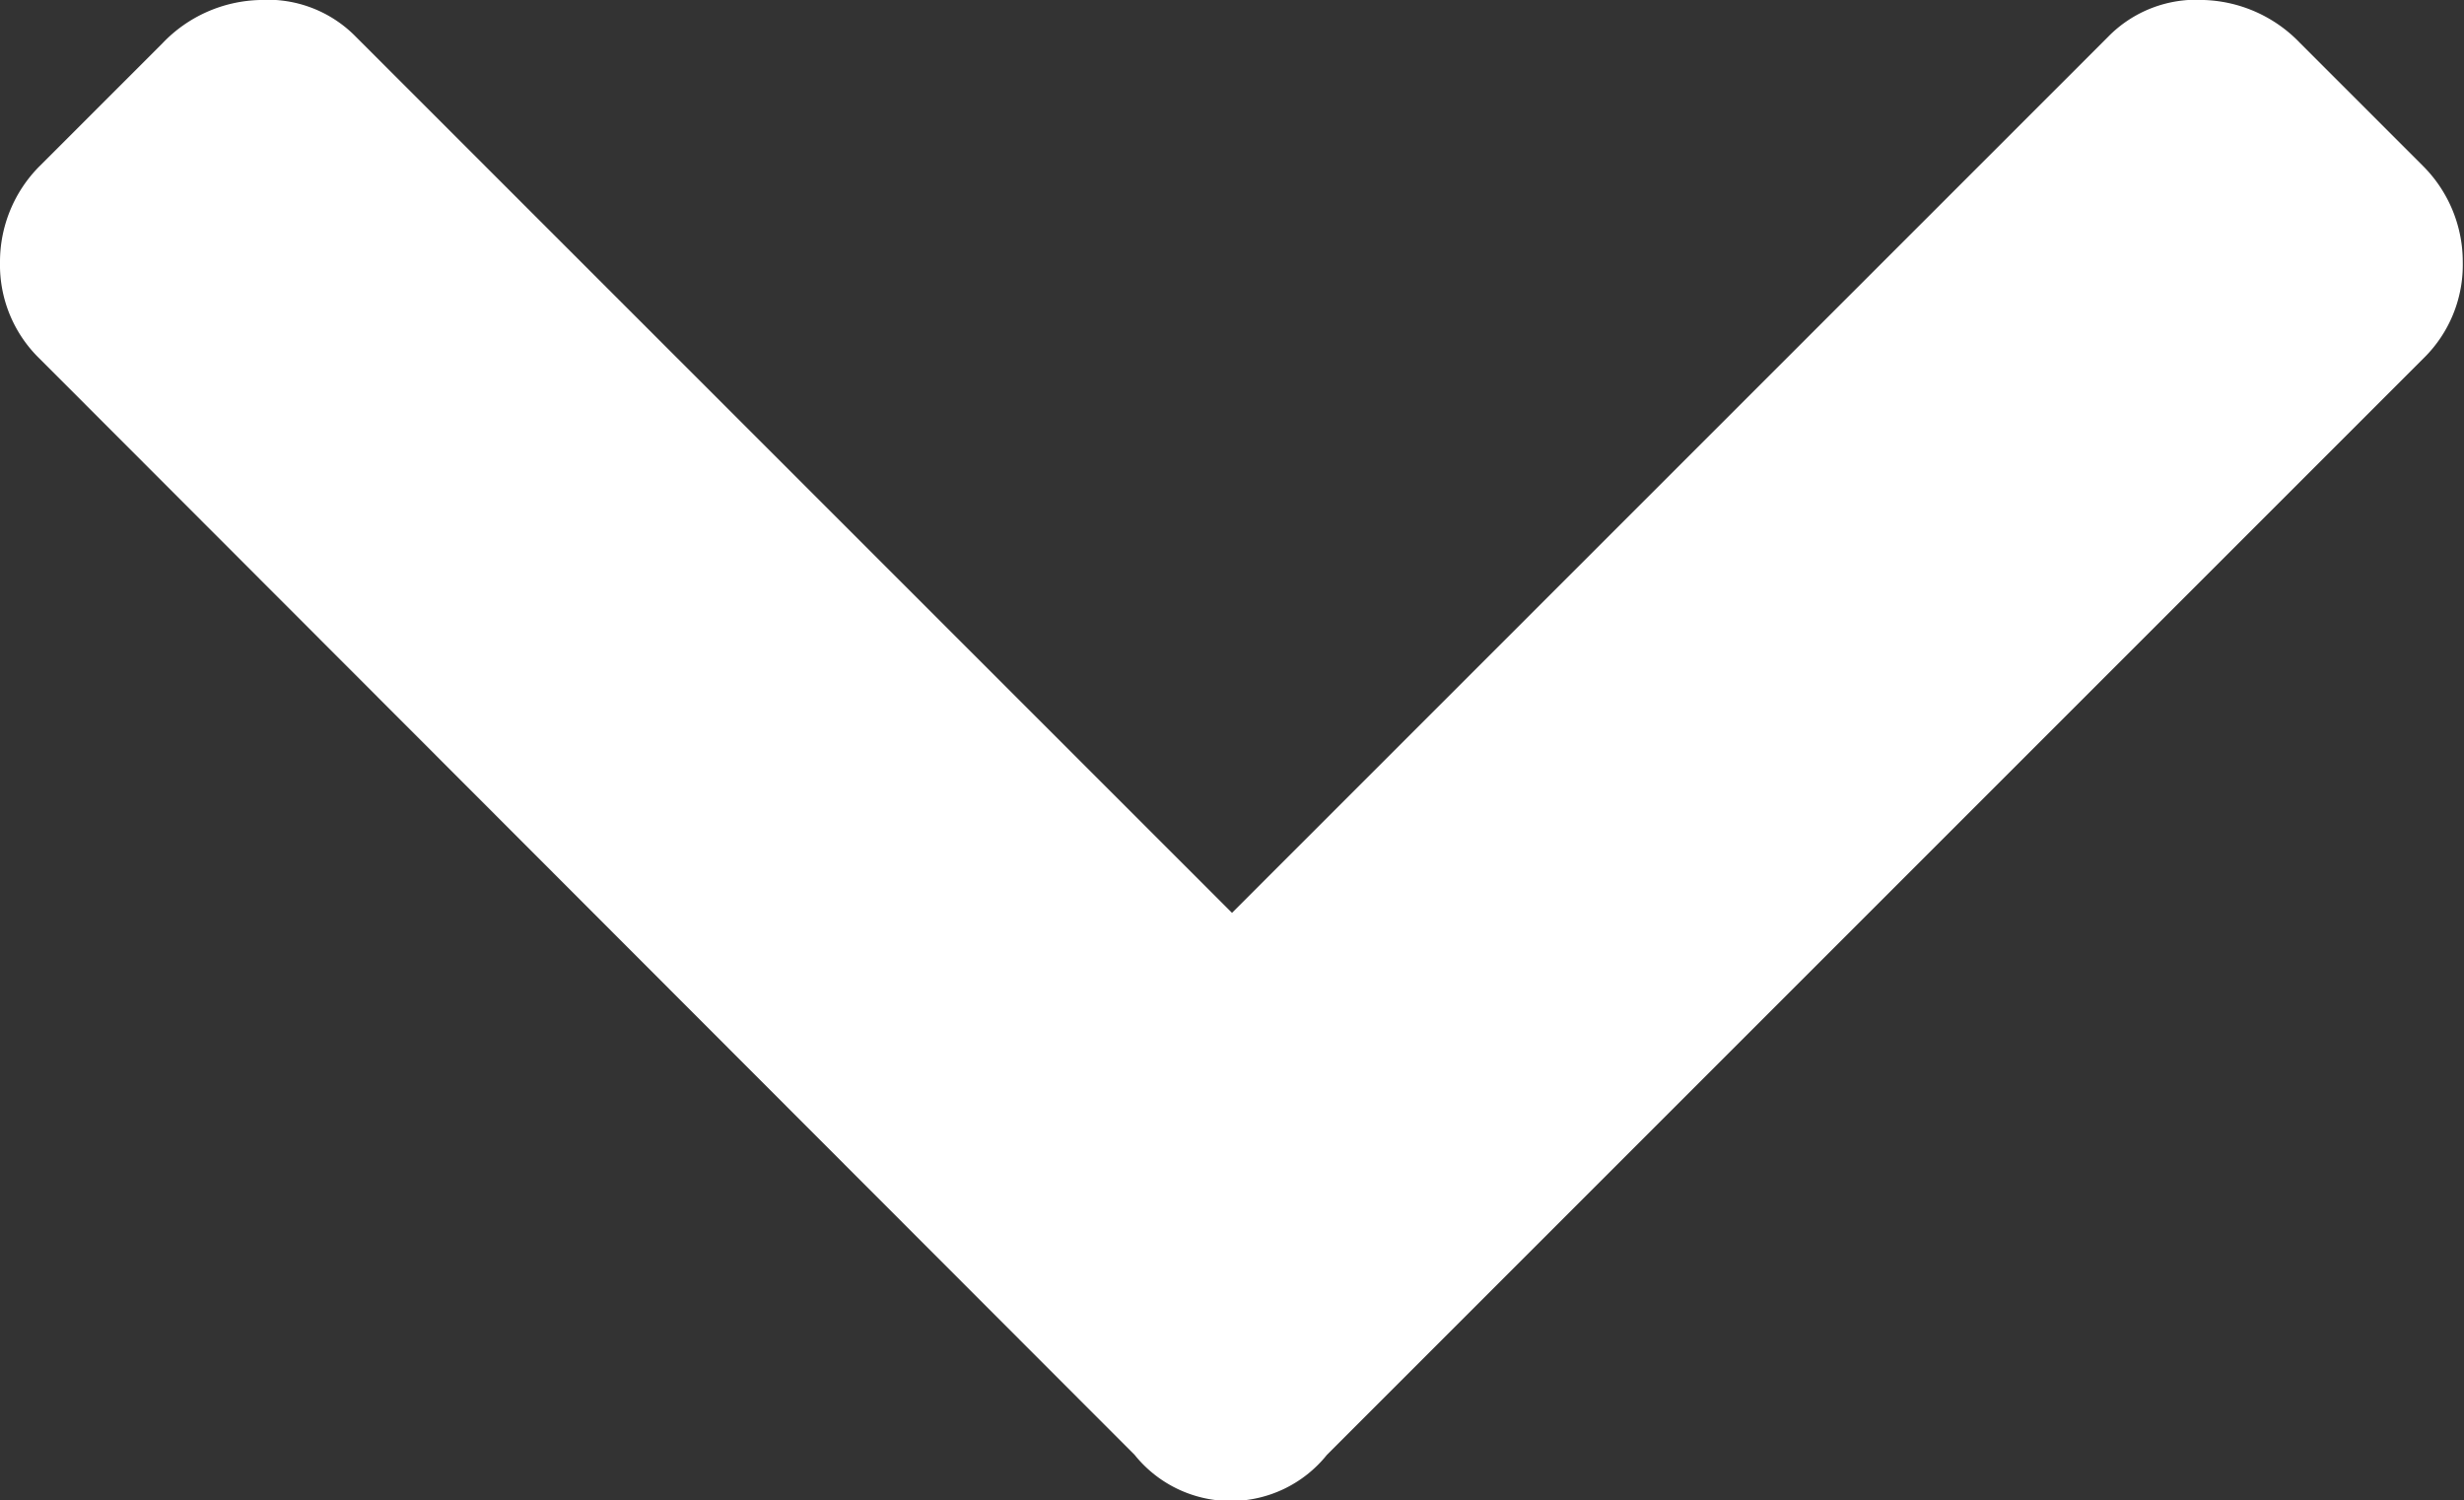 <svg xmlns="http://www.w3.org/2000/svg" viewBox="0 0 20 12.18"><rect x="0" y="0" width="20" height="12.18" fill="#333333" stroke="none"/><defs><style>.cls-1{fill:#fff;}</style></defs><g id="Layer_2" data-name="Layer 2"><g id="Layer_1-2" data-name="Layer 1"><path class="cls-1" d="M.32,2.91A1.06,1.06,0,0,1,0,2.13a1.1,1.1,0,0,1,.32-.78l1-1A1.13,1.13,0,0,1,2.11,0a1,1,0,0,1,.78.3L10,7.41,17.11.3a1,1,0,0,1,.78-.3,1.13,1.13,0,0,1,.78.35l1,1a1.1,1.1,0,0,1,.32.78,1.06,1.06,0,0,1-.32.78l-8.9,8.9a1,1,0,0,1-1.56,0Z"/></g></g></svg>